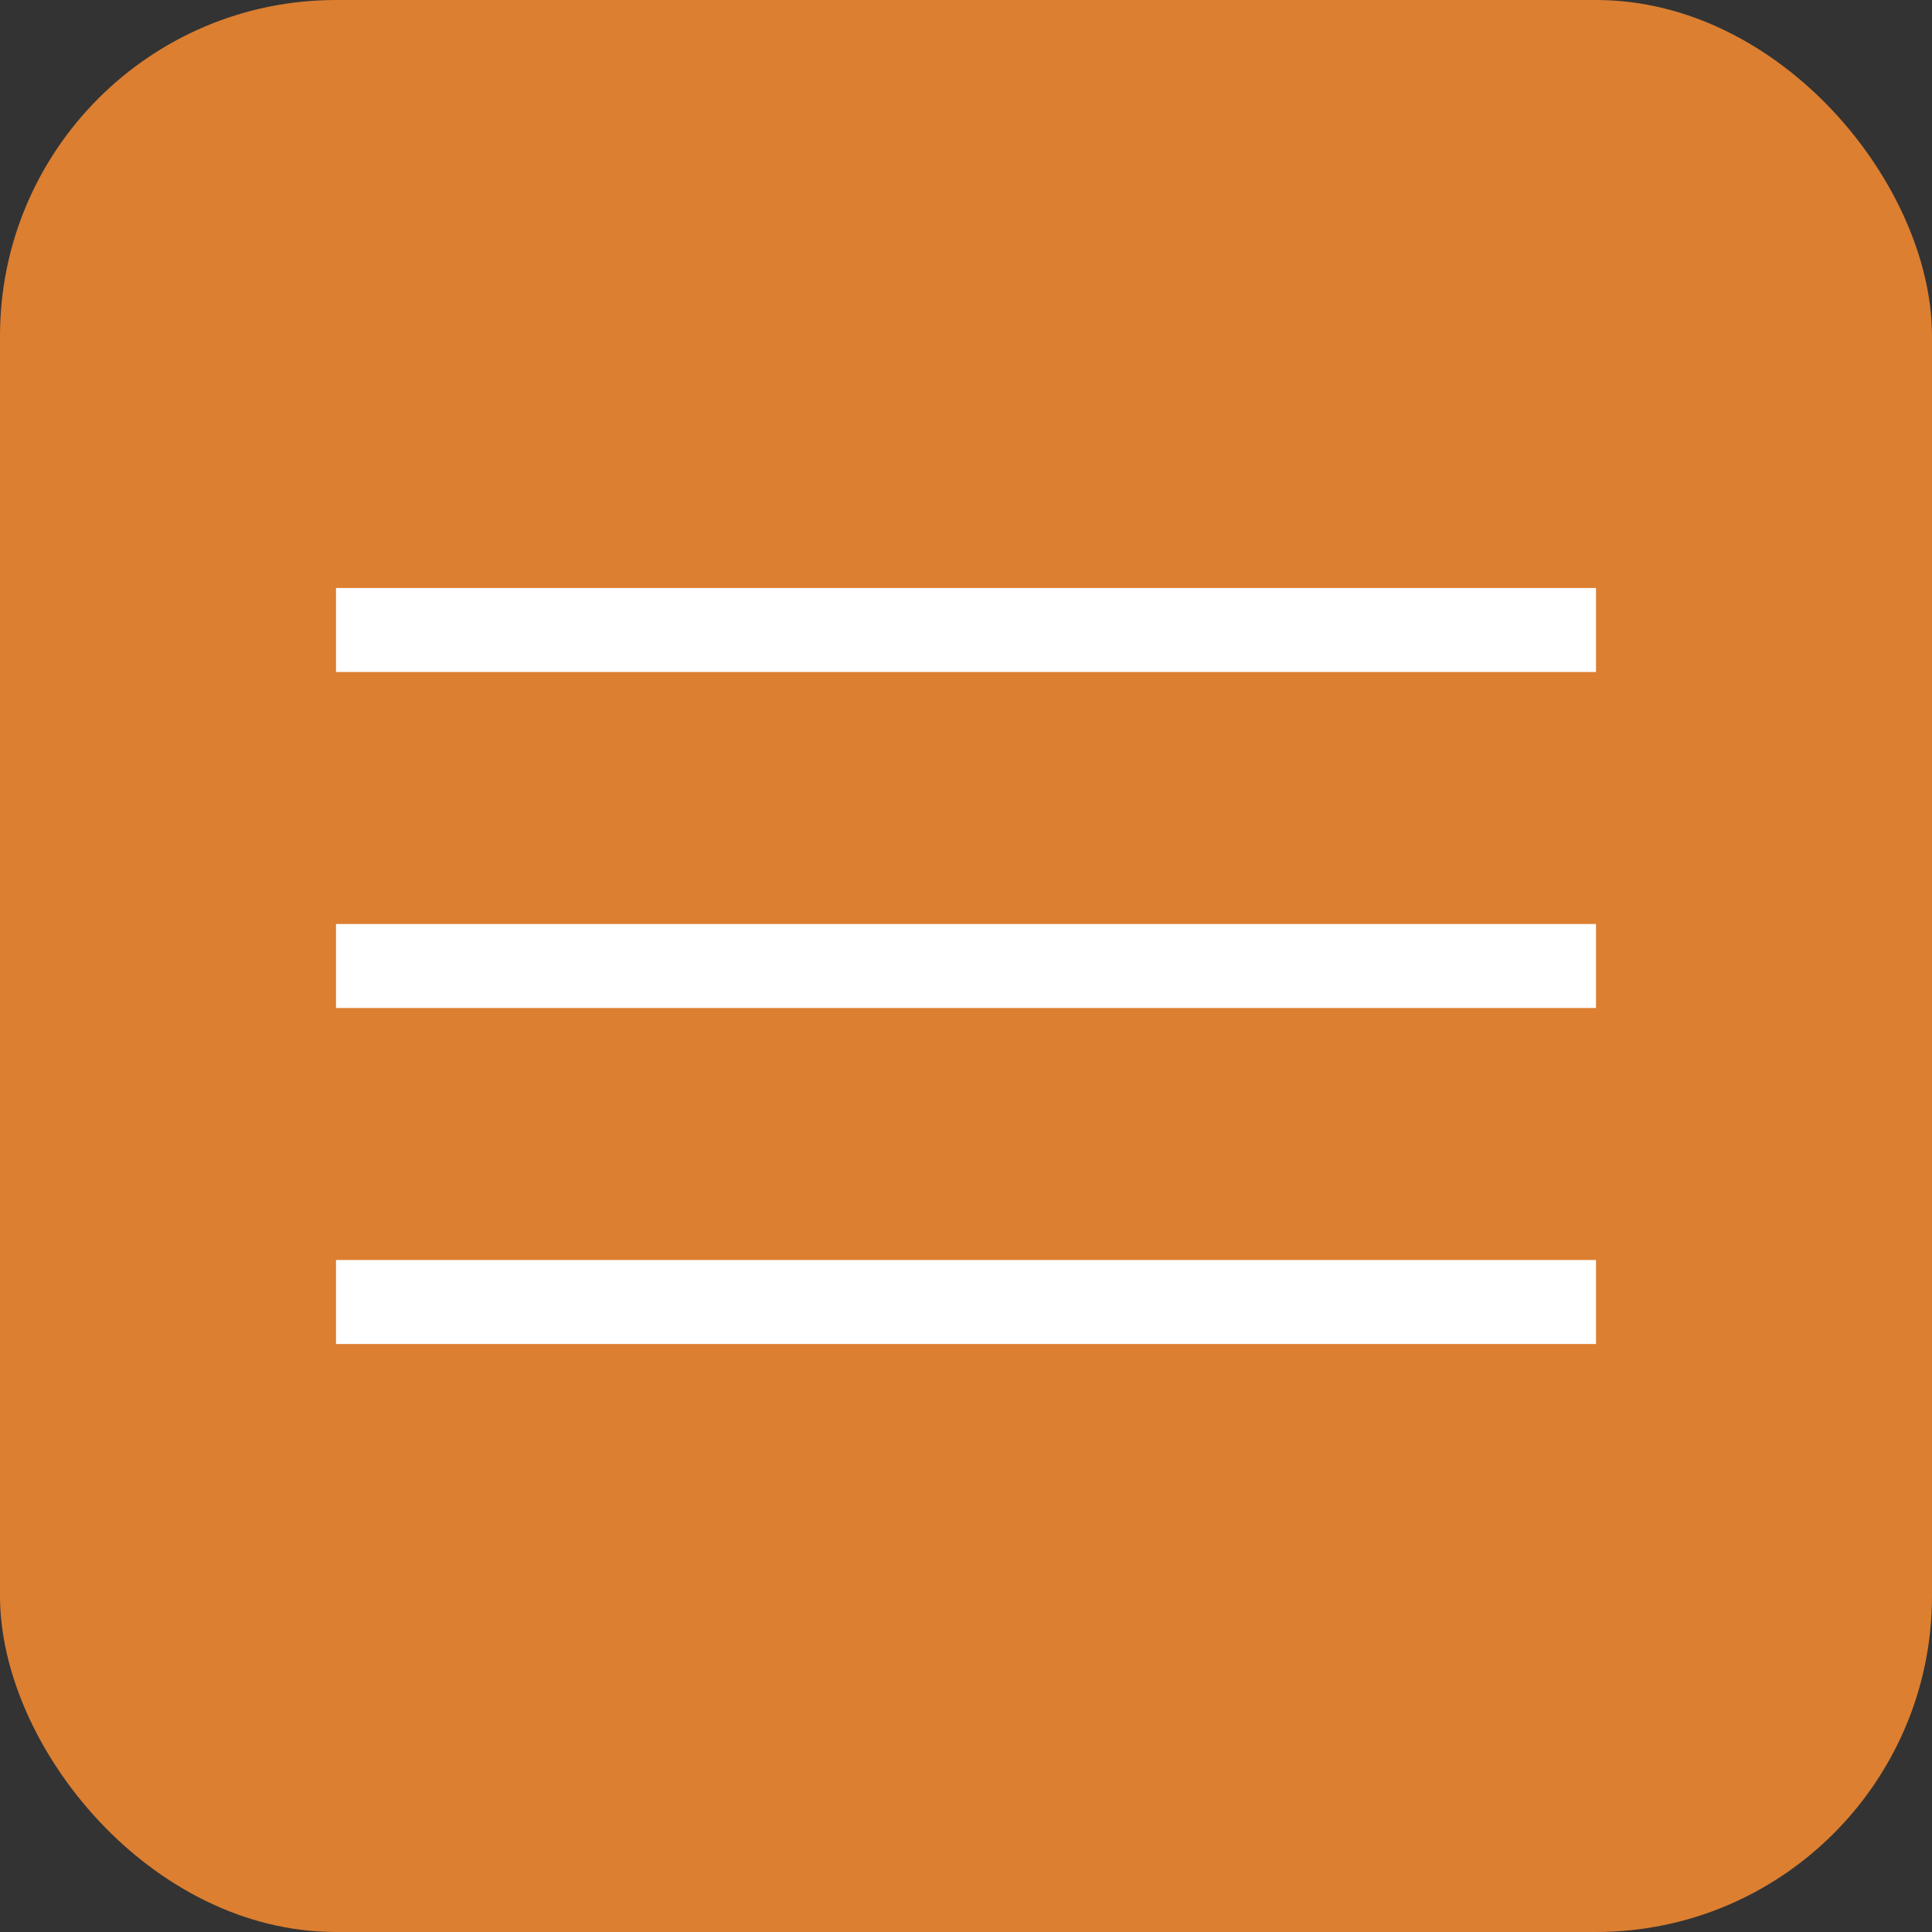 <?xml version="1.0" encoding="UTF-8"?> <svg xmlns="http://www.w3.org/2000/svg" width="46" height="46" viewBox="0 0 46 46" fill="none"><rect x="0" y="0" width="46" height="46" fill="#333333" stroke="none"/> <rect width="46" height="46" rx="8" fill="#DC7F31"></rect> <rect x="8" y="14" width="30" height="2" fill="white"></rect> <rect x="8" y="22" width="30" height="2" fill="white"></rect> <rect x="8" y="30" width="30" height="2" fill="white"></rect> </svg> 